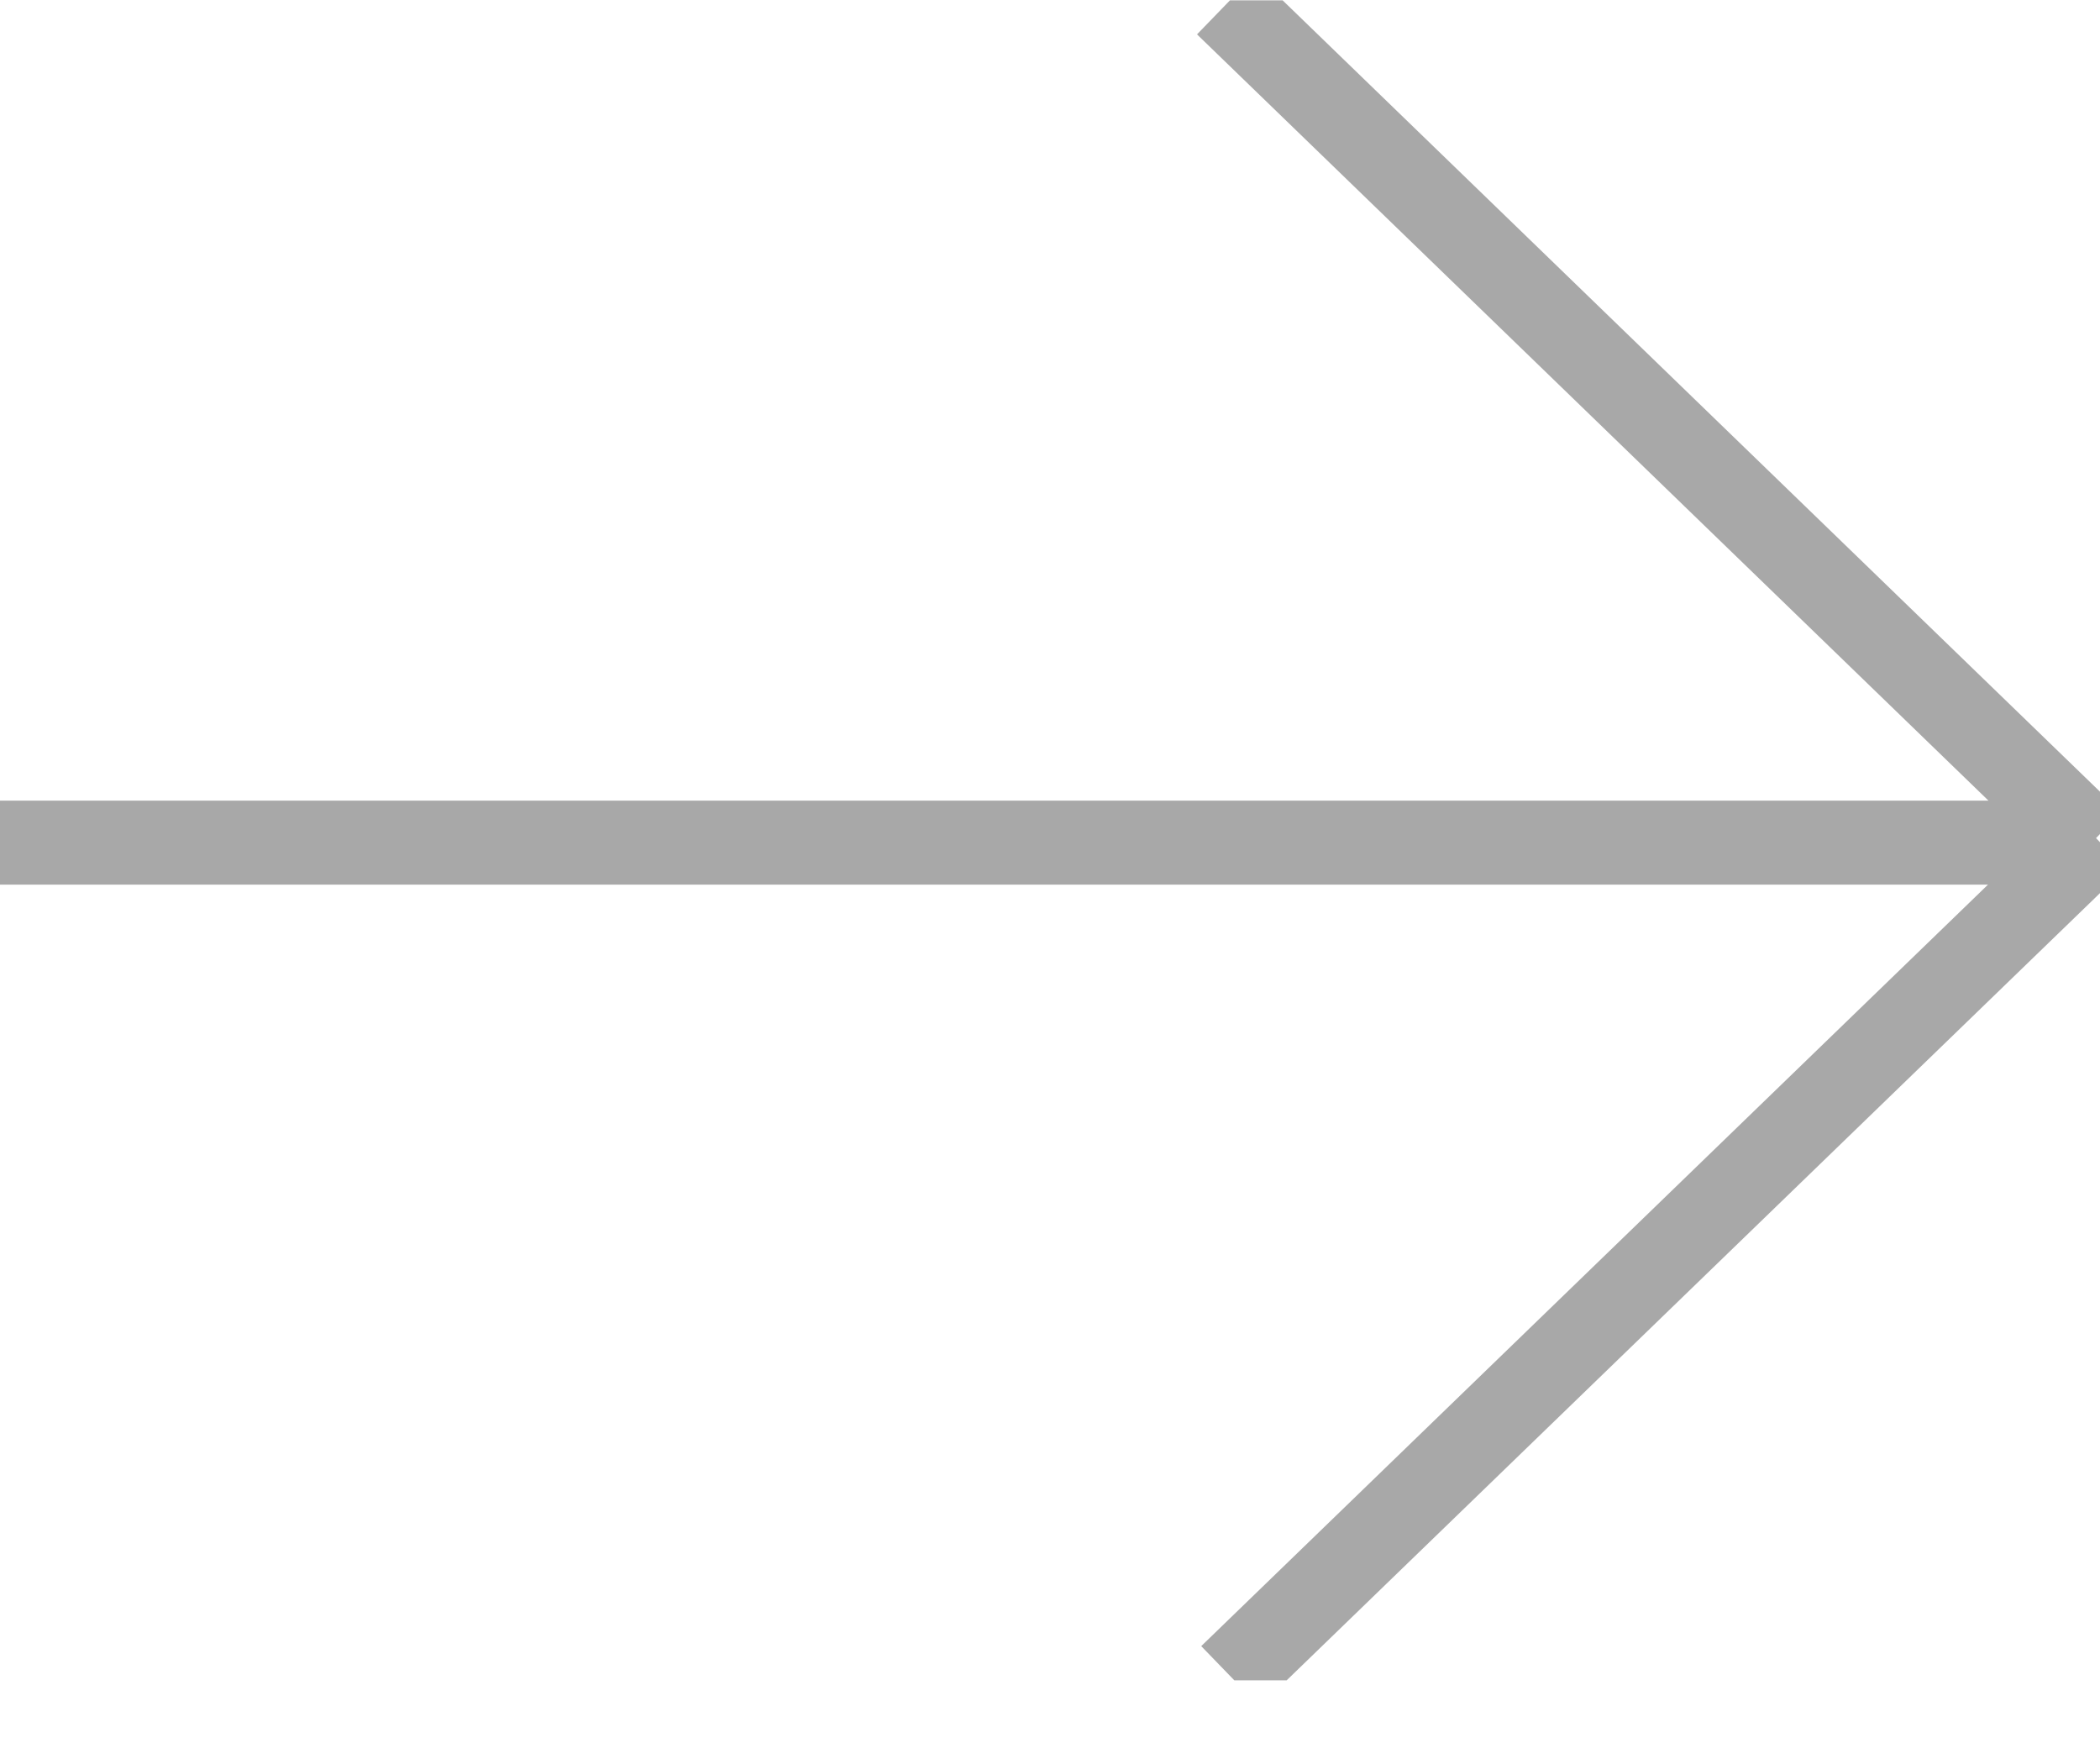 <svg width="25" height="21" fill="none" xmlns="http://www.w3.org/2000/svg"><g clip-path="url(#clip0_726_10860)" stroke="#A8A8A8" stroke-miterlimit="10"><path d="M14.598.05l10.306 9.978m-10.256 9.928L24.955 9.98M0 10.031h24.914"/></g><defs><clipPath id="clip0_726_10860"><path fill="#fff" transform="translate(0 .004)" d="M0 0h25v20H0z"/></clipPath></defs></svg>